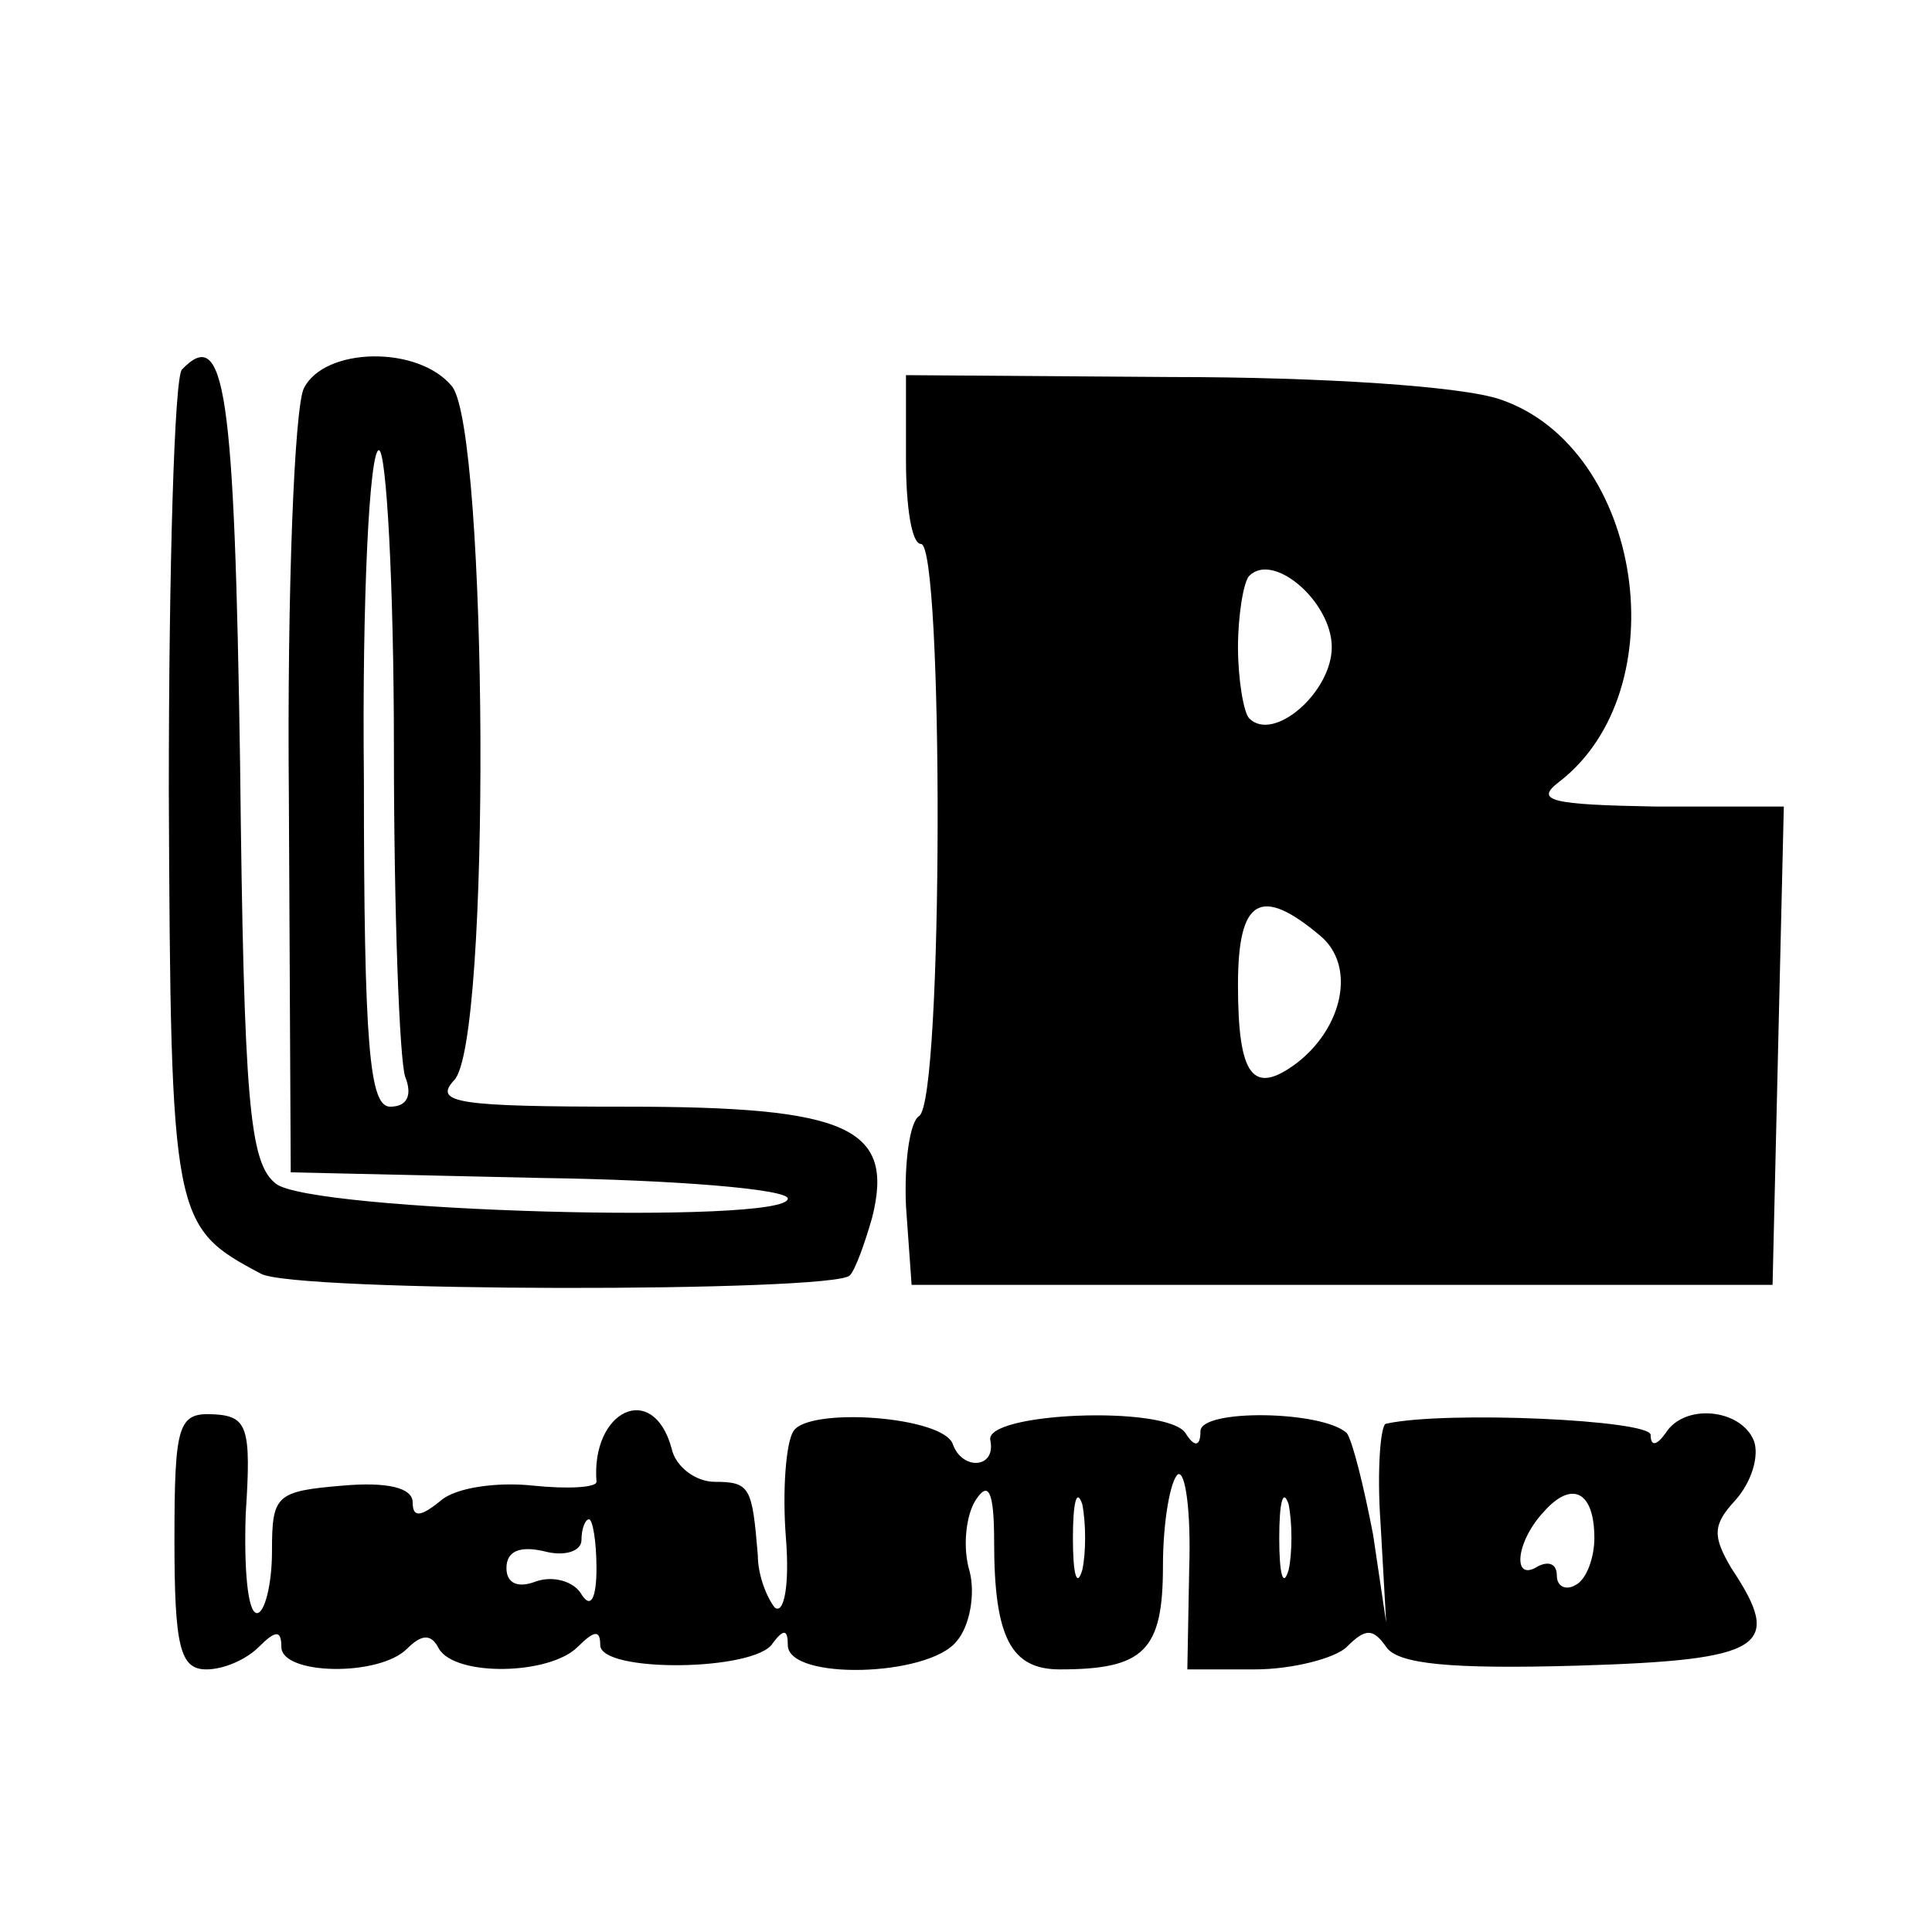 <?xml version="1.0" standalone="no"?>
<!DOCTYPE svg PUBLIC "-//W3C//DTD SVG 20010904//EN"
 "http://www.w3.org/TR/2001/REC-SVG-20010904/DTD/svg10.dtd">
<svg version="1.0" xmlns="http://www.w3.org/2000/svg"
 width="103pt" height="103pt" viewBox="0 0 103 103"
 preserveAspectRatio="xMidYMid meet">
<g transform="translate(0,103) scale(0.1,-0.1)"
fill="#000000" stroke="none">
<path d="M97 833 c-4 -4 -7 -105 -7 -225 1 -229 2 -232 49 -257 17 -10 305
-10 314 -1 3 3 8 17 12 31 12 48 -13 59 -131 59 -90 0 -103 2 -92 14 20 19 18
346 -1 370 -18 22 -68 21 -79 -1 -5 -10 -9 -108 -8 -218 l1 -200 133 -3 c72
-1 132 -6 132 -11 0 -14 -255 -7 -273 8 -14 11 -17 43 -19 224 -3 199 -8 234
-31 210z m113 -202 c0 -88 3 -166 6 -175 4 -10 1 -16 -8 -16 -11 0 -14 32 -14
175 -1 96 3 175 8 175 4 0 8 -72 8 -159z"/>
<path d="M483 785 c0 -25 3 -45 8 -45 12 0 12 -297 -1 -305 -5 -3 -8 -25 -7
-48 l3 -42 230 0 229 0 3 128 3 127 -68 0 c-56 1 -65 3 -52 13 64 49 45 178
-31 204 -20 7 -94 12 -176 12 l-141 1 0 -45z m227 -100 c0 -24 -31 -51 -44
-38 -3 3 -6 21 -6 38 0 17 3 35 6 38 13 13 44 -14 44 -38z m-6 -154 c19 -16
12 -49 -13 -68 -23 -17 -31 -7 -31 42 0 46 12 53 44 26z"/>
<path d="M93 209 c0 -57 3 -69 17 -69 9 0 21 5 28 12 9 9 12 9 12 0 0 -15 52
-16 67 -1 8 8 13 8 17 0 9 -15 59 -14 74 1 9 9 12 9 12 1 0 -15 83 -14 92 1 6
8 8 7 8 -1 0 -19 75 -17 90 2 7 8 10 25 7 37 -4 13 -2 30 3 38 7 11 10 5 10
-22 0 -51 9 -68 35 -68 45 0 55 10 55 55 0 24 4 46 8 49 4 2 7 -20 6 -50 l-1
-54 36 0 c20 0 43 6 49 12 10 10 14 10 21 0 6 -9 33 -12 102 -10 100 3 110 10
82 52 -10 17 -10 23 2 36 9 10 13 24 10 32 -7 17 -37 20 -47 4 -5 -7 -8 -7 -8
-1 0 8 -109 13 -141 6 -3 0 -5 -25 -3 -53 l3 -53 -7 47 c-5 26 -11 50 -14 54
-13 12 -78 13 -78 1 0 -8 -3 -9 -8 -1 -10 15 -108 11 -104 -4 3 -15 -15 -16
-20 -2 -5 15 -77 20 -85 7 -4 -6 -6 -32 -4 -57 2 -25 -1 -41 -6 -37 -4 5 -9
17 -9 28 -3 36 -4 39 -23 39 -10 0 -21 8 -23 18 -10 36 -43 20 -40 -18 0 -3
-15 -4 -34 -2 -19 2 -41 -1 -49 -8 -11 -9 -15 -9 -15 -1 0 8 -14 11 -37 9 -36
-3 -38 -5 -38 -35 0 -18 -4 -33 -8 -33 -5 0 -7 24 -6 53 3 46 1 52 -17 53 -19
1 -21 -5 -21 -67z m484 -16 c-3 -10 -5 -2 -5 17 0 19 2 27 5 18 2 -10 2 -26 0
-35z m110 0 c-3 -10 -5 -2 -5 17 0 19 2 27 5 18 2 -10 2 -26 0 -35z m163 17
c0 -10 -4 -22 -10 -25 -5 -3 -10 -1 -10 5 0 6 -4 8 -10 5 -14 -9 -12 13 3 29
15 17 27 11 27 -14z m-532 -16 c0 -16 -3 -22 -8 -14 -4 7 -15 10 -24 7 -10 -4
-16 -1 -16 7 0 9 7 12 20 9 11 -3 20 0 20 6 0 6 2 11 4 11 2 0 4 -12 4 -26z"/>
</g>
</svg>
